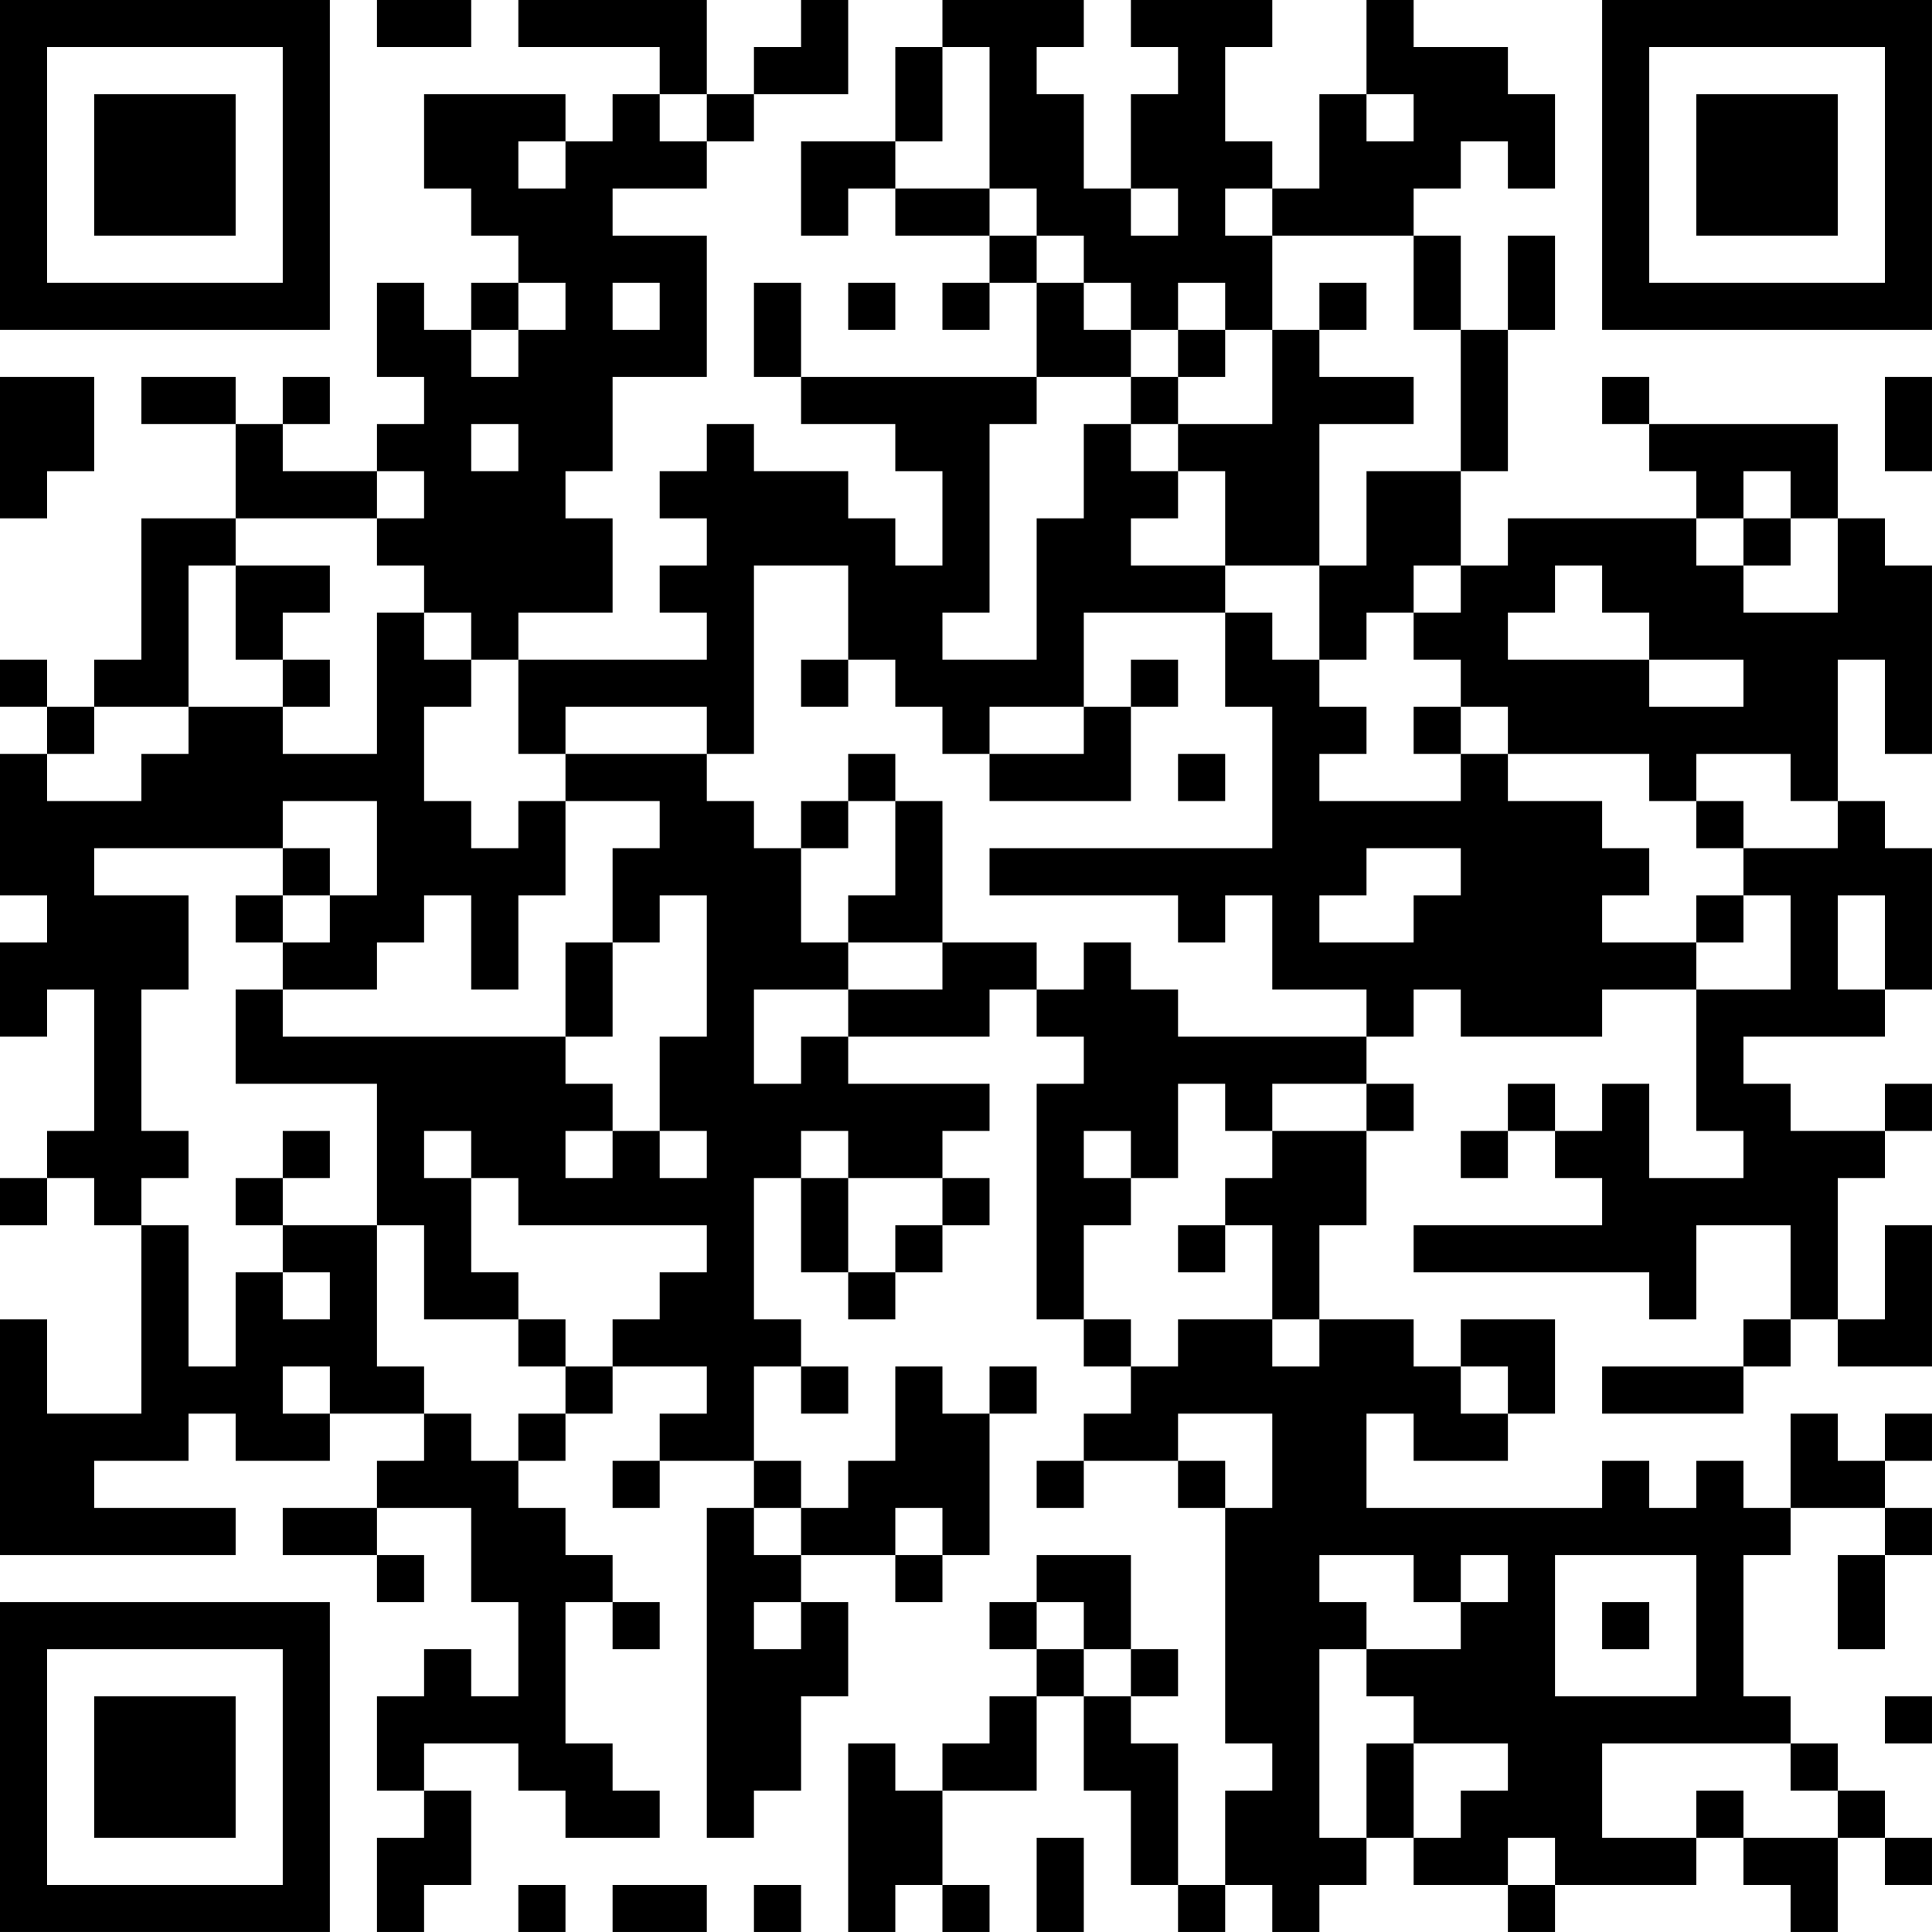 <?xml version="1.0" encoding="UTF-8"?>
<svg xmlns="http://www.w3.org/2000/svg" version="1.1" width="300" height="300" viewBox="0 0 300 300"><rect x="0" y="0" width="300" height="300" fill="#ffffff"/><g transform="scale(7.317)"><g transform="translate(0,0)"><path fill-rule="evenodd" d="M8 0L8 1L10 1L10 0ZM11 0L11 1L14 1L14 2L13 2L13 3L12 3L12 2L9 2L9 4L10 4L10 5L11 5L11 6L10 6L10 7L9 7L9 6L8 6L8 8L9 8L9 9L8 9L8 10L6 10L6 9L7 9L7 8L6 8L6 9L5 9L5 8L3 8L3 9L5 9L5 11L3 11L3 14L2 14L2 15L1 15L1 14L0 14L0 15L1 15L1 16L0 16L0 19L1 19L1 20L0 20L0 22L1 22L1 21L2 21L2 24L1 24L1 25L0 25L0 26L1 26L1 25L2 25L2 26L3 26L3 30L1 30L1 28L0 28L0 33L5 33L5 32L2 32L2 31L4 31L4 30L5 30L5 31L7 31L7 30L9 30L9 31L8 31L8 32L6 32L6 33L8 33L8 34L9 34L9 33L8 33L8 32L10 32L10 34L11 34L11 36L10 36L10 35L9 35L9 36L8 36L8 38L9 38L9 39L8 39L8 41L9 41L9 40L10 40L10 38L9 38L9 37L11 37L11 38L12 38L12 39L14 39L14 38L13 38L13 37L12 37L12 34L13 34L13 35L14 35L14 34L13 34L13 33L12 33L12 32L11 32L11 31L12 31L12 30L13 30L13 29L15 29L15 30L14 30L14 31L13 31L13 32L14 32L14 31L16 31L16 32L15 32L15 39L16 39L16 38L17 38L17 36L18 36L18 34L17 34L17 33L19 33L19 34L20 34L20 33L21 33L21 30L22 30L22 29L21 29L21 30L20 30L20 29L19 29L19 31L18 31L18 32L17 32L17 31L16 31L16 29L17 29L17 30L18 30L18 29L17 29L17 28L16 28L16 25L17 25L17 27L18 27L18 28L19 28L19 27L20 27L20 26L21 26L21 25L20 25L20 24L21 24L21 23L18 23L18 22L21 22L21 21L22 21L22 22L23 22L23 23L22 23L22 28L23 28L23 29L24 29L24 30L23 30L23 31L22 31L22 32L23 32L23 31L25 31L25 32L26 32L26 37L27 37L27 38L26 38L26 40L25 40L25 37L24 37L24 36L25 36L25 35L24 35L24 33L22 33L22 34L21 34L21 35L22 35L22 36L21 36L21 37L20 37L20 38L19 38L19 37L18 37L18 41L19 41L19 40L20 40L20 41L21 41L21 40L20 40L20 38L22 38L22 36L23 36L23 38L24 38L24 40L25 40L25 41L26 41L26 40L27 40L27 41L28 41L28 40L29 40L29 39L30 39L30 40L32 40L32 41L33 41L33 40L36 40L36 39L37 39L37 40L38 40L38 41L39 41L39 39L40 39L40 40L41 40L41 39L40 39L40 38L39 38L39 37L38 37L38 36L37 36L37 33L38 33L38 32L40 32L40 33L39 33L39 35L40 35L40 33L41 33L41 32L40 32L40 31L41 31L41 30L40 30L40 31L39 31L39 30L38 30L38 32L37 32L37 31L36 31L36 32L35 32L35 31L34 31L34 32L29 32L29 30L30 30L30 31L32 31L32 30L33 30L33 28L31 28L31 29L30 29L30 28L28 28L28 26L29 26L29 24L30 24L30 23L29 23L29 22L30 22L30 21L31 21L31 22L34 22L34 21L36 21L36 24L37 24L37 25L35 25L35 23L34 23L34 24L33 24L33 23L32 23L32 24L31 24L31 25L32 25L32 24L33 24L33 25L34 25L34 26L30 26L30 27L35 27L35 28L36 28L36 26L38 26L38 28L37 28L37 29L34 29L34 30L37 30L37 29L38 29L38 28L39 28L39 29L41 29L41 26L40 26L40 28L39 28L39 25L40 25L40 24L41 24L41 23L40 23L40 24L38 24L38 23L37 23L37 22L40 22L40 21L41 21L41 18L40 18L40 17L39 17L39 14L40 14L40 16L41 16L41 12L40 12L40 11L39 11L39 9L35 9L35 8L34 8L34 9L35 9L35 10L36 10L36 11L32 11L32 12L31 12L31 10L32 10L32 7L33 7L33 5L32 5L32 7L31 7L31 5L30 5L30 4L31 4L31 3L32 3L32 4L33 4L33 2L32 2L32 1L30 1L30 0L29 0L29 2L28 2L28 4L27 4L27 3L26 3L26 1L27 1L27 0L24 0L24 1L25 1L25 2L24 2L24 4L23 4L23 2L22 2L22 1L23 1L23 0L20 0L20 1L19 1L19 3L17 3L17 5L18 5L18 4L19 4L19 5L21 5L21 6L20 6L20 7L21 7L21 6L22 6L22 8L17 8L17 6L16 6L16 8L17 8L17 9L19 9L19 10L20 10L20 12L19 12L19 11L18 11L18 10L16 10L16 9L15 9L15 10L14 10L14 11L15 11L15 12L14 12L14 13L15 13L15 14L11 14L11 13L13 13L13 11L12 11L12 10L13 10L13 8L15 8L15 5L13 5L13 4L15 4L15 3L16 3L16 2L18 2L18 0L17 0L17 1L16 1L16 2L15 2L15 0ZM20 1L20 3L19 3L19 4L21 4L21 5L22 5L22 6L23 6L23 7L24 7L24 8L22 8L22 9L21 9L21 13L20 13L20 14L22 14L22 11L23 11L23 9L24 9L24 10L25 10L25 11L24 11L24 12L26 12L26 13L23 13L23 15L21 15L21 16L20 16L20 15L19 15L19 14L18 14L18 12L16 12L16 16L15 16L15 15L12 15L12 16L11 16L11 14L10 14L10 13L9 13L9 12L8 12L8 11L9 11L9 10L8 10L8 11L5 11L5 12L4 12L4 15L2 15L2 16L1 16L1 17L3 17L3 16L4 16L4 15L6 15L6 16L8 16L8 13L9 13L9 14L10 14L10 15L9 15L9 17L10 17L10 18L11 18L11 17L12 17L12 19L11 19L11 21L10 21L10 19L9 19L9 20L8 20L8 21L6 21L6 20L7 20L7 19L8 19L8 17L6 17L6 18L2 18L2 19L4 19L4 21L3 21L3 24L4 24L4 25L3 25L3 26L4 26L4 29L5 29L5 27L6 27L6 28L7 28L7 27L6 27L6 26L8 26L8 29L9 29L9 30L10 30L10 31L11 31L11 30L12 30L12 29L13 29L13 28L14 28L14 27L15 27L15 26L11 26L11 25L10 25L10 24L9 24L9 25L10 25L10 27L11 27L11 28L9 28L9 26L8 26L8 23L5 23L5 21L6 21L6 22L12 22L12 23L13 23L13 24L12 24L12 25L13 25L13 24L14 24L14 25L15 25L15 24L14 24L14 22L15 22L15 19L14 19L14 20L13 20L13 18L14 18L14 17L12 17L12 16L15 16L15 17L16 17L16 18L17 18L17 20L18 20L18 21L16 21L16 23L17 23L17 22L18 22L18 21L20 21L20 20L22 20L22 21L23 21L23 20L24 20L24 21L25 21L25 22L29 22L29 21L27 21L27 19L26 19L26 20L25 20L25 19L21 19L21 18L27 18L27 15L26 15L26 13L27 13L27 14L28 14L28 15L29 15L29 16L28 16L28 17L31 17L31 16L32 16L32 17L34 17L34 18L35 18L35 19L34 19L34 20L36 20L36 21L38 21L38 19L37 19L37 18L39 18L39 17L38 17L38 16L36 16L36 17L35 17L35 16L32 16L32 15L31 15L31 14L30 14L30 13L31 13L31 12L30 12L30 13L29 13L29 14L28 14L28 12L29 12L29 10L31 10L31 7L30 7L30 5L27 5L27 4L26 4L26 5L27 5L27 7L26 7L26 6L25 6L25 7L24 7L24 6L23 6L23 5L22 5L22 4L21 4L21 1ZM14 2L14 3L15 3L15 2ZM29 2L29 3L30 3L30 2ZM11 3L11 4L12 4L12 3ZM24 4L24 5L25 5L25 4ZM11 6L11 7L10 7L10 8L11 8L11 7L12 7L12 6ZM13 6L13 7L14 7L14 6ZM18 6L18 7L19 7L19 6ZM28 6L28 7L27 7L27 9L25 9L25 8L26 8L26 7L25 7L25 8L24 8L24 9L25 9L25 10L26 10L26 12L28 12L28 9L30 9L30 8L28 8L28 7L29 7L29 6ZM0 8L0 11L1 11L1 10L2 10L2 8ZM40 8L40 10L41 10L41 8ZM10 9L10 10L11 10L11 9ZM37 10L37 11L36 11L36 12L37 12L37 13L39 13L39 11L38 11L38 10ZM37 11L37 12L38 12L38 11ZM5 12L5 14L6 14L6 15L7 15L7 14L6 14L6 13L7 13L7 12ZM33 12L33 13L32 13L32 14L35 14L35 15L37 15L37 14L35 14L35 13L34 13L34 12ZM17 14L17 15L18 15L18 14ZM24 14L24 15L23 15L23 16L21 16L21 17L24 17L24 15L25 15L25 14ZM30 15L30 16L31 16L31 15ZM18 16L18 17L17 17L17 18L18 18L18 17L19 17L19 19L18 19L18 20L20 20L20 17L19 17L19 16ZM25 16L25 17L26 17L26 16ZM36 17L36 18L37 18L37 17ZM6 18L6 19L5 19L5 20L6 20L6 19L7 19L7 18ZM29 18L29 19L28 19L28 20L30 20L30 19L31 19L31 18ZM36 19L36 20L37 20L37 19ZM39 19L39 21L40 21L40 19ZM12 20L12 22L13 22L13 20ZM25 23L25 25L24 25L24 24L23 24L23 25L24 25L24 26L23 26L23 28L24 28L24 29L25 29L25 28L27 28L27 29L28 29L28 28L27 28L27 26L26 26L26 25L27 25L27 24L29 24L29 23L27 23L27 24L26 24L26 23ZM6 24L6 25L5 25L5 26L6 26L6 25L7 25L7 24ZM17 24L17 25L18 25L18 27L19 27L19 26L20 26L20 25L18 25L18 24ZM25 26L25 27L26 27L26 26ZM11 28L11 29L12 29L12 28ZM6 29L6 30L7 30L7 29ZM31 29L31 30L32 30L32 29ZM25 30L25 31L26 31L26 32L27 32L27 30ZM16 32L16 33L17 33L17 32ZM19 32L19 33L20 33L20 32ZM28 33L28 34L29 34L29 35L28 35L28 39L29 39L29 37L30 37L30 39L31 39L31 38L32 38L32 37L30 37L30 36L29 36L29 35L31 35L31 34L32 34L32 33L31 33L31 34L30 34L30 33ZM33 33L33 36L36 36L36 33ZM16 34L16 35L17 35L17 34ZM22 34L22 35L23 35L23 36L24 36L24 35L23 35L23 34ZM34 34L34 35L35 35L35 34ZM40 36L40 37L41 37L41 36ZM34 37L34 39L36 39L36 38L37 38L37 39L39 39L39 38L38 38L38 37ZM22 39L22 41L23 41L23 39ZM32 39L32 40L33 40L33 39ZM11 40L11 41L12 41L12 40ZM13 40L13 41L15 41L15 40ZM16 40L16 41L17 41L17 40ZM0 0L0 7L7 7L7 0ZM1 1L1 6L6 6L6 1ZM2 2L2 5L5 5L5 2ZM34 0L34 7L41 7L41 0ZM35 1L35 6L40 6L40 1ZM36 2L36 5L39 5L39 2ZM0 34L0 41L7 41L7 34ZM1 35L1 40L6 40L6 35ZM2 36L2 39L5 39L5 36Z" fill="#000000"/></g></g></svg>
